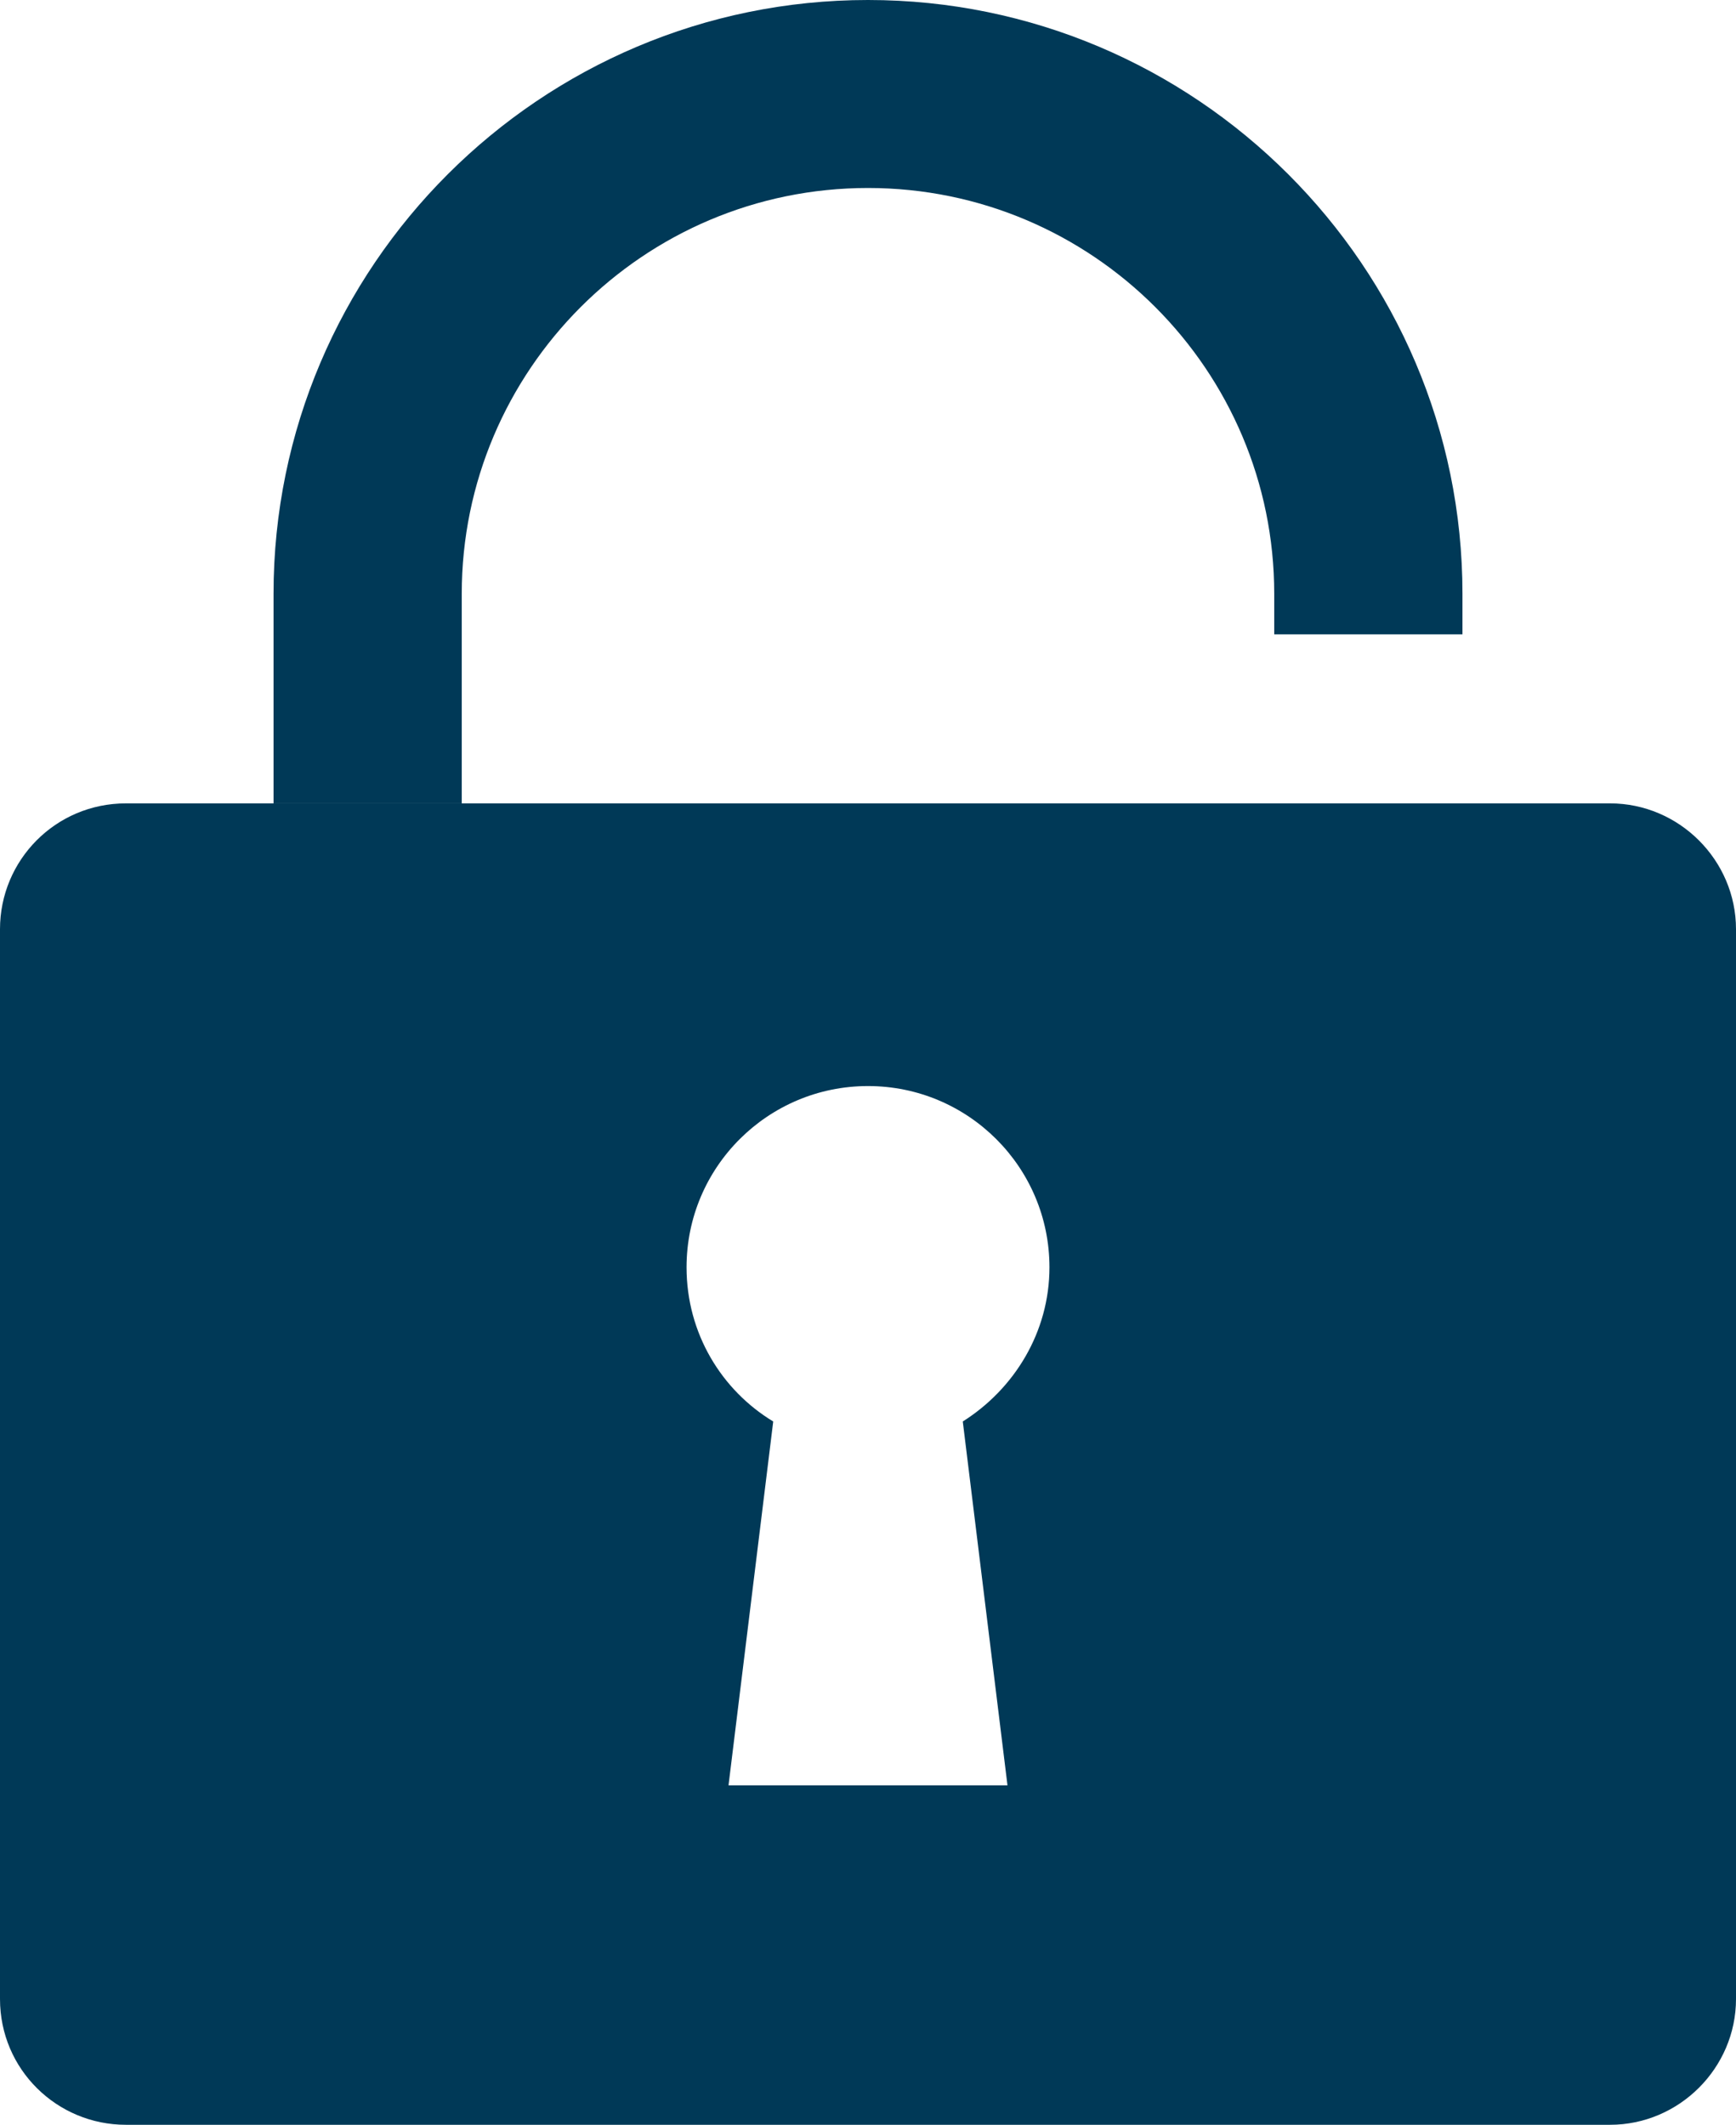<svg width="67" height="82" viewBox="0 0 67 82" fill="none" xmlns="http://www.w3.org/2000/svg">
<g clip-path="url(#clip0_185_385)">
<path d="M17.821 22.914C17.821 14.302 24.824 7.255 33.5 7.255C42.175 7.255 49.178 14.302 49.178 22.914V24.48H56.443V22.914C56.443 10.283 46.147 0 33.5 0C20.852 0 10.557 10.283 10.557 22.914V31.005H17.821V22.914Z" fill="#003957"/>
<path d="M62.14 31.004H4.86C2.143 31.004 0 33.197 0 35.859V77.146C0 79.86 2.195 82 4.86 82H62.14C64.805 82 67 79.808 67 77.146V35.859C67 33.197 64.805 31.004 62.14 31.004ZM38.883 68.899H28.117L29.842 54.858C27.856 53.657 26.497 51.465 26.497 48.908C26.497 45.045 29.633 41.913 33.5 41.913C37.367 41.913 40.503 45.045 40.503 48.908C40.503 51.413 39.144 53.605 37.158 54.858L38.883 68.899Z" fill="#003957"/>
</g>
<defs>
<clipPath id="clip0_185_385">
<rect width="67" height="82" fill="white"/>
</clipPath>
</defs>
</svg>

